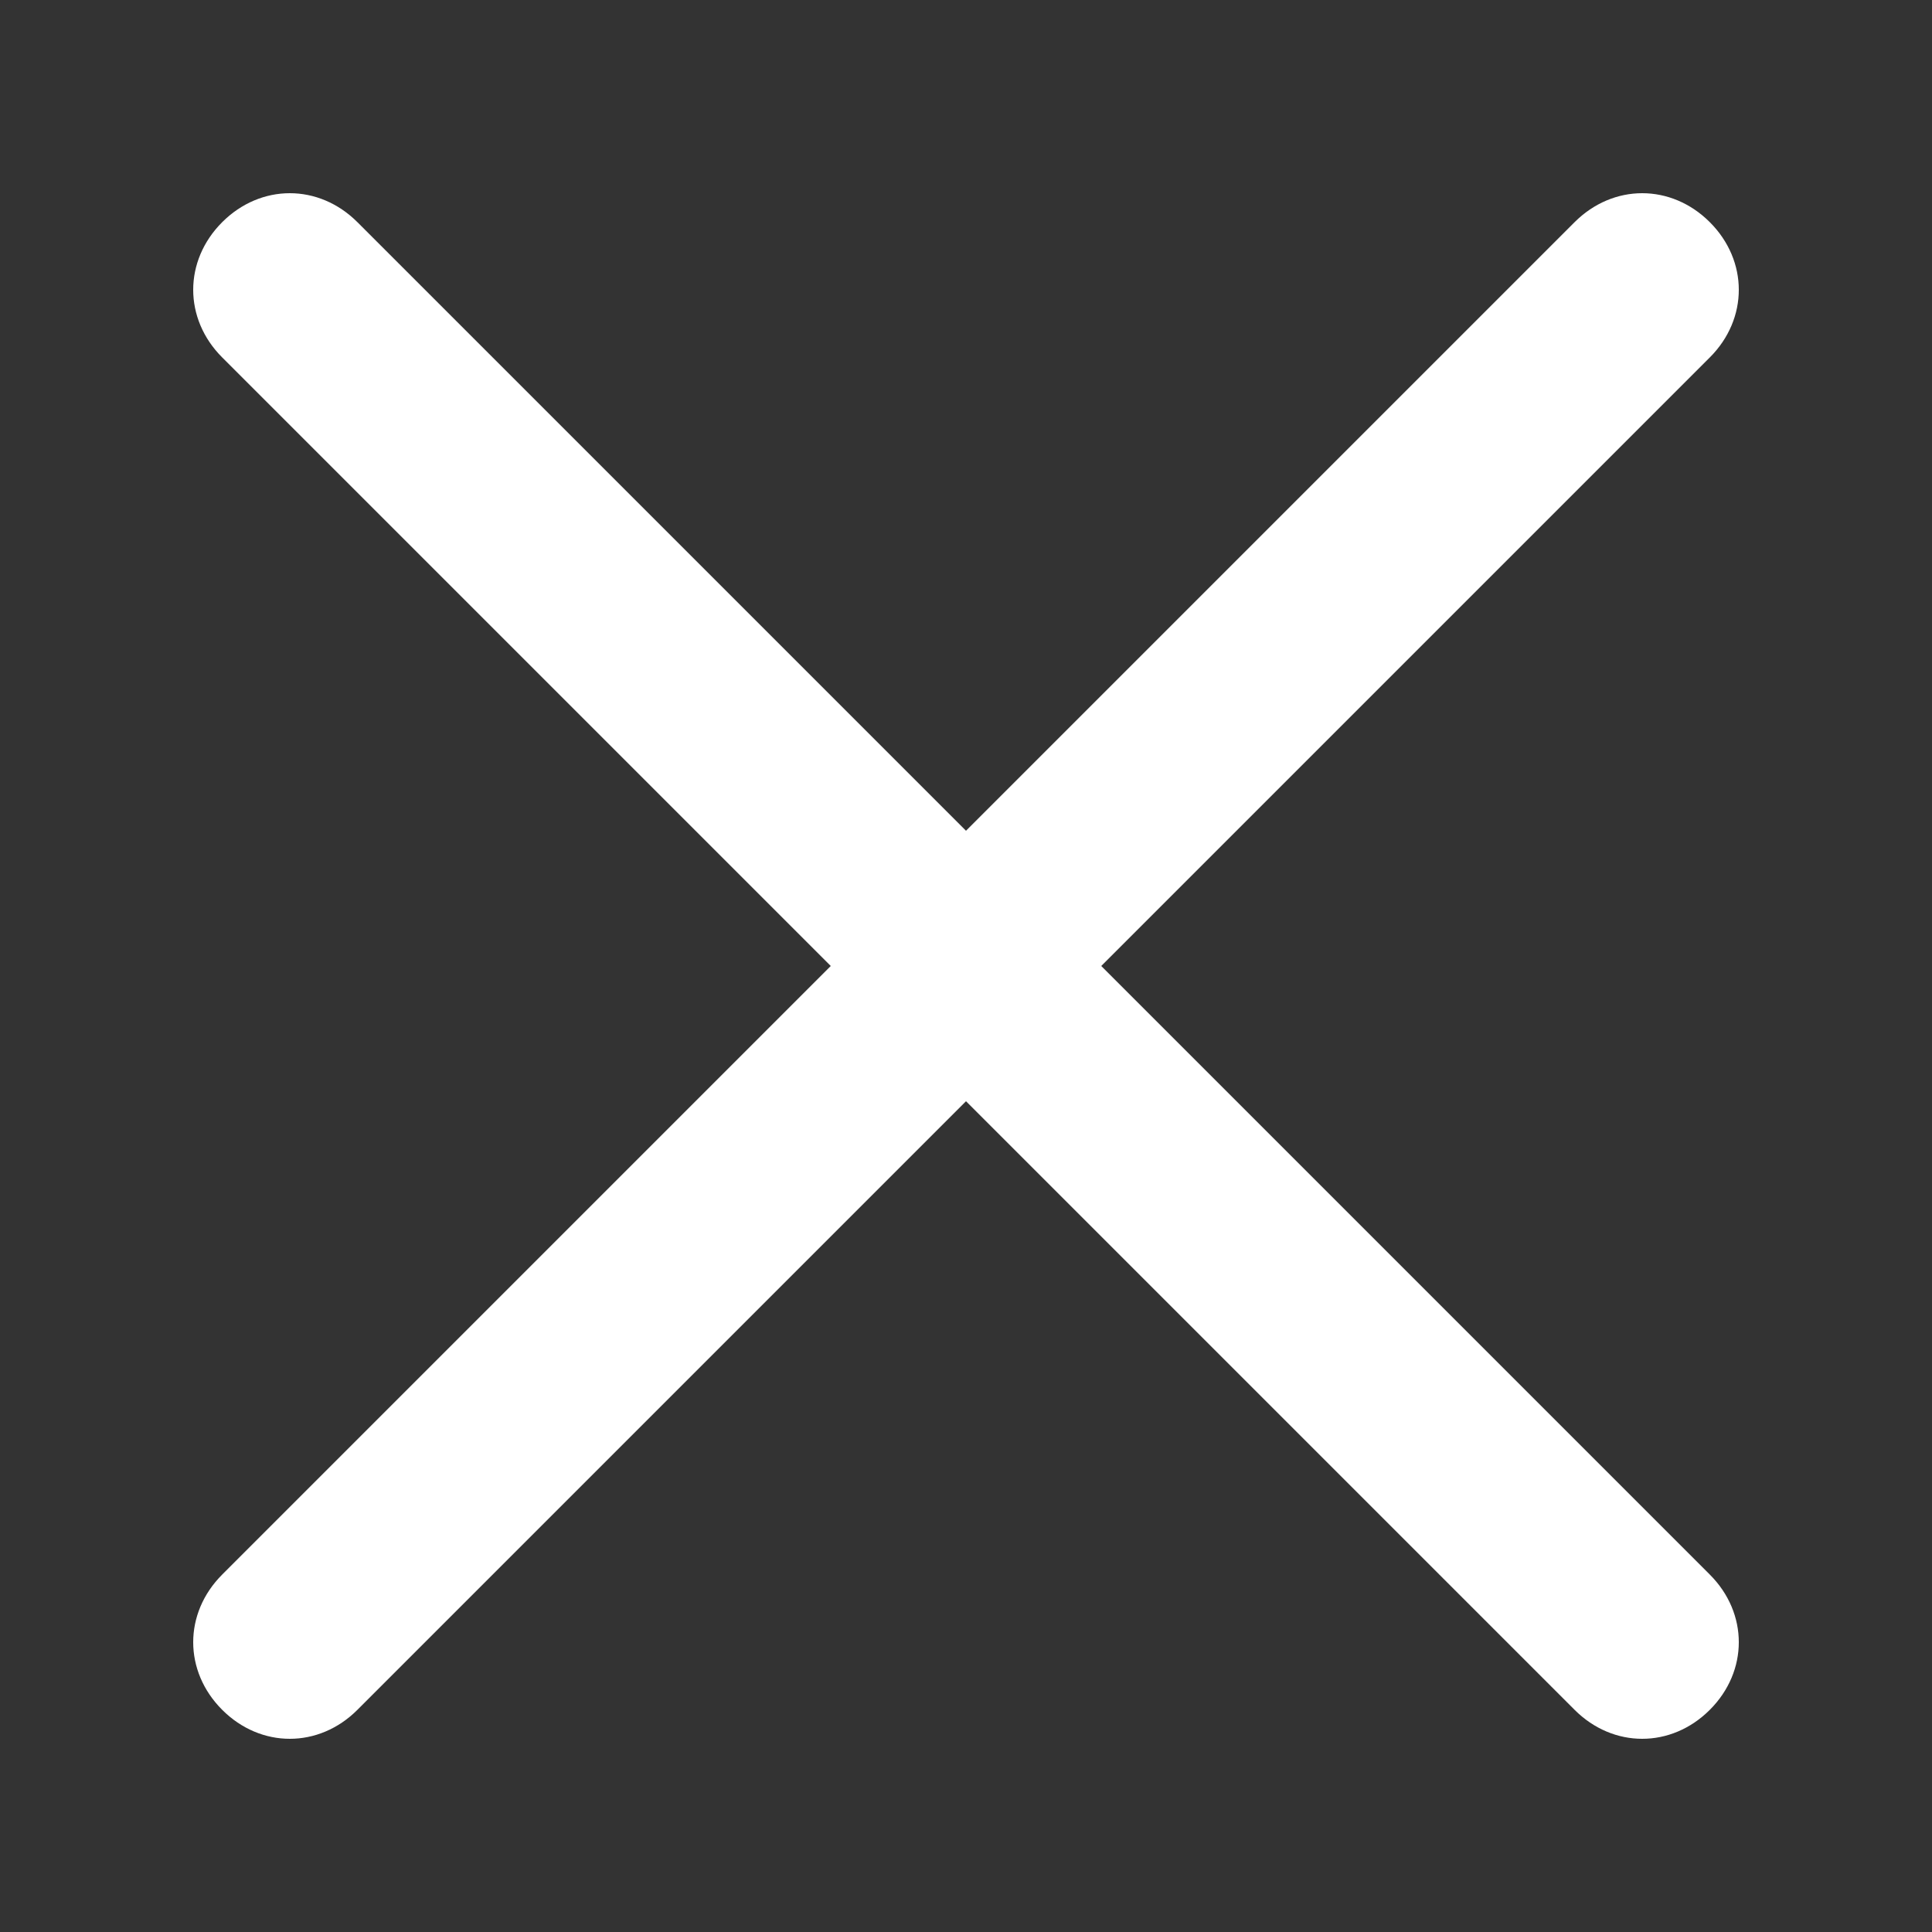 <?xml version="1.0" encoding="utf-8"?>
<!-- Generator: Adobe Illustrator 27.5.0, SVG Export Plug-In . SVG Version: 6.00 Build 0)  -->
<svg version="1.1" id="Layer_1" xmlns="http://www.w3.org/2000/svg" xmlns:xlink="http://www.w3.org/1999/xlink" x="0px" y="0px"
	 viewBox="0 0 20 20" style="enable-background:new 0 0 20 20;" xml:space="preserve">
<rect x="0" y="0" width="20" height="20" fill="#333333" stroke="none"/>
<style type="text/css">
	.st0{fill:#FFFFFF;}
</style>
<path class="st0" d="M2.3,2.3c0.4-0.4,1-0.4,1.4,0L10,8.6l6.3-6.3c0.4-0.4,1-0.4,1.4,0s0.4,1,0,1.4c0,0,0,0,0,0L11.4,10l6.3,6.3
	c0.4,0.4,0.4,1,0,1.4c-0.4,0.4-1,0.4-1.4,0L10,11.4l-6.3,6.3c-0.4,0.4-1,0.4-1.4,0c-0.4-0.4-0.4-1,0-1.4L8.6,10L2.3,3.7
	C1.9,3.3,1.9,2.7,2.3,2.3z"/>
</svg>
